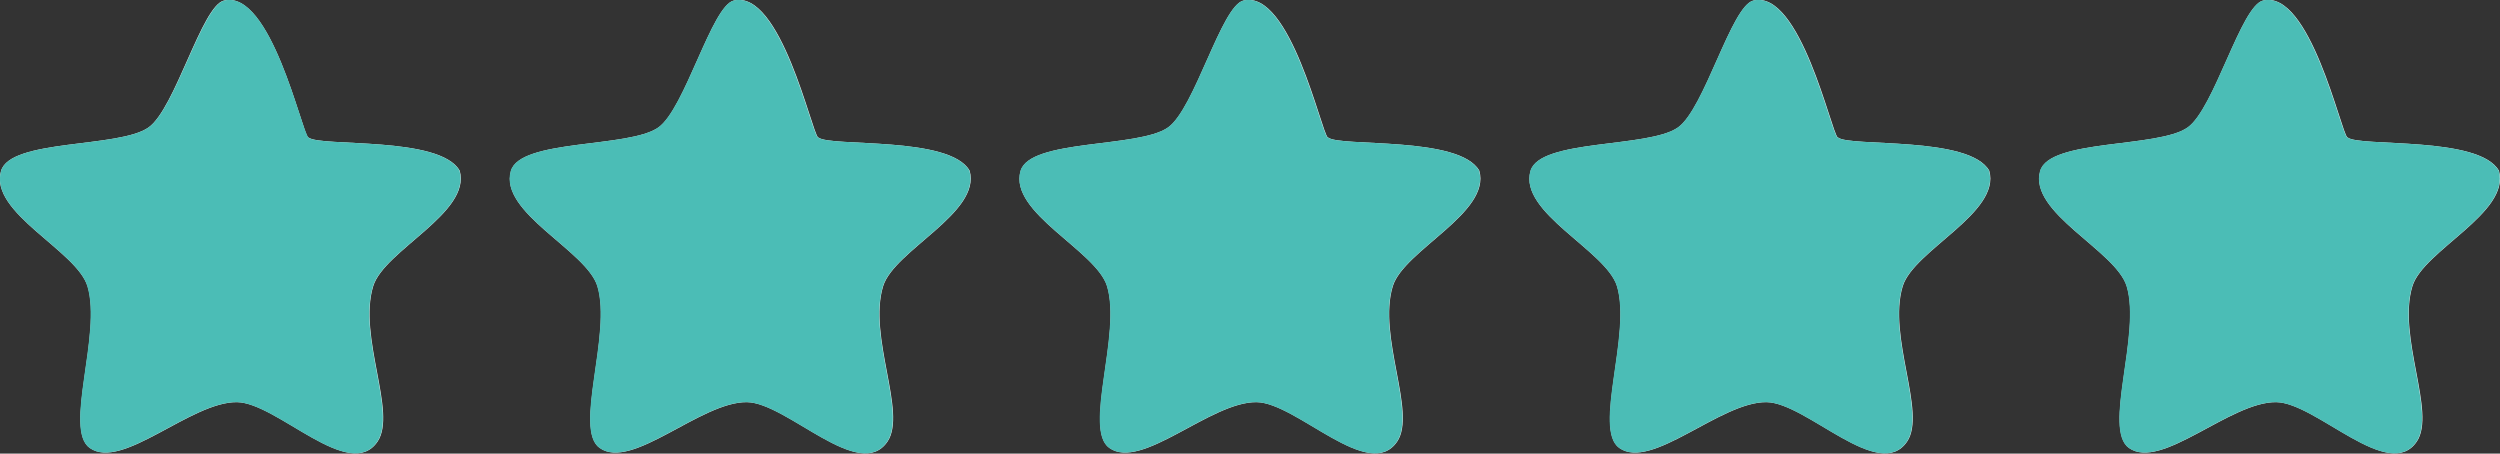 <?xml version="1.0" encoding="UTF-8"?><svg id="Layer_2" xmlns="http://www.w3.org/2000/svg" width="97.66" height="17.72" viewBox="0 0 97.66 17.72"><rect x="0" y="0" width="97.66" height="17.72" fill="#333333" stroke="none"/><defs><style>.cls-1{fill:#4bbdb6;}.cls-2{fill:#f1f2f2;}</style></defs><g id="Layer_1-2"><path class="cls-2" d="M12.04,5.37c-.25-.2-1.46-5.78-3.29-5.35-.87.2-1.91,4.23-2.95,4.96-1.15.81-5.4.44-5.76,1.7-.47,1.63,2.95,3.11,3.38,4.5.57,1.87-.94,5.59.09,6.32,1.26.89,3.95-1.81,5.75-1.79,1.56.02,4.4,3.15,5.49,1.54.77-1.13-.77-4.1-.17-6.07.43-1.4,3.84-2.87,3.38-4.51-.77-1.37-5.45-.92-5.91-1.3ZM31.96,5.37c-.25-.2-1.46-5.78-3.29-5.35-.87.2-1.91,4.23-2.95,4.96-1.15.81-5.4.44-5.76,1.7-.47,1.63,2.95,3.11,3.38,4.5.57,1.87-.94,5.59.09,6.32,1.26.89,3.95-1.81,5.75-1.79,1.56.02,4.4,3.15,5.49,1.54.77-1.13-.77-4.1-.17-6.07.43-1.4,3.84-2.87,3.38-4.51-.77-1.37-5.45-.92-5.91-1.3ZM51.87,5.37c-.25-.2-1.46-5.78-3.29-5.35-.87.2-1.91,4.23-2.95,4.96-1.15.81-5.4.44-5.76,1.7-.47,1.63,2.95,3.11,3.38,4.5.57,1.87-.94,5.59.09,6.32,1.26.89,3.95-1.81,5.75-1.79,1.56.02,4.4,3.15,5.49,1.54.77-1.13-.77-4.1-.17-6.07.43-1.4,3.84-2.87,3.38-4.51-.77-1.37-5.45-.92-5.91-1.3ZM71.79,5.37c-.25-.2-1.46-5.78-3.29-5.35-.87.2-1.91,4.23-2.95,4.96-1.15.81-5.4.44-5.76,1.7-.47,1.63,2.95,3.11,3.38,4.5.57,1.87-.94,5.59.09,6.32,1.26.89,3.95-1.81,5.75-1.79,1.56.02,4.4,3.15,5.49,1.54.77-1.13-.77-4.1-.17-6.07.43-1.4,3.84-2.87,3.38-4.51-.77-1.37-5.45-.92-5.91-1.3ZM91.7,5.37c-.25-.2-1.46-5.78-3.29-5.35-.87.2-1.91,4.23-2.95,4.96-1.15.81-5.4.44-5.76,1.7-.47,1.63,2.95,3.11,3.38,4.5.57,1.87-.94,5.59.09,6.32,1.26.89,3.95-1.81,5.75-1.79,1.56.02,4.4,3.15,5.49,1.54.77-1.13-.77-4.1-.17-6.07.43-1.4,3.84-2.87,3.38-4.51-.77-1.37-5.45-.92-5.91-1.3Z"/><path class="cls-1" d="M12.04,5.37c.46.38,5.14-.07,5.91,1.3.46,1.64-2.95,3.11-3.38,4.51-.6,1.97.93,4.94.17,6.07-1.09,1.61-3.93-1.52-5.49-1.54-1.81-.02-4.49,2.68-5.75,1.79-1.03-.73.48-4.45-.09-6.32C3,9.79-.43,8.31.04,6.68c.36-1.26,4.61-.89,5.76-1.7C6.85,4.25,7.89.23,8.76.02c1.82-.43,3.03,5.15,3.29,5.35Z"/><path class="cls-1" d="M31.96,5.37c.46.38,5.14-.07,5.91,1.3.46,1.64-2.95,3.11-3.38,4.51-.6,1.97.93,4.94.17,6.07-1.09,1.61-3.93-1.52-5.49-1.54-1.81-.02-4.49,2.68-5.75,1.79-1.03-.73.48-4.45-.09-6.32-.42-1.39-3.84-2.88-3.38-4.5.36-1.26,4.61-.89,5.76-1.7,1.04-.73,2.09-4.75,2.95-4.96,1.82-.43,3.03,5.15,3.29,5.35Z"/><path class="cls-1" d="M51.87,5.37c.46.38,5.14-.07,5.91,1.3.46,1.64-2.95,3.11-3.38,4.51-.6,1.97.93,4.94.17,6.07-1.09,1.61-3.93-1.52-5.49-1.54-1.81-.02-4.49,2.68-5.75,1.79-1.03-.73.48-4.45-.09-6.32-.42-1.39-3.84-2.88-3.38-4.5.36-1.26,4.61-.89,5.76-1.7,1.04-.73,2.09-4.75,2.95-4.96,1.82-.43,3.03,5.15,3.29,5.35Z"/><path class="cls-1" d="M71.79,5.37c.46.38,5.14-.07,5.91,1.3.46,1.64-2.95,3.11-3.38,4.51-.6,1.97.93,4.94.17,6.07-1.09,1.61-3.93-1.52-5.49-1.54-1.81-.02-4.49,2.68-5.75,1.79-1.03-.73.48-4.45-.09-6.32-.42-1.39-3.84-2.88-3.38-4.5.36-1.26,4.61-.89,5.76-1.7,1.04-.73,2.09-4.75,2.95-4.96,1.82-.43,3.03,5.15,3.29,5.35Z"/><path class="cls-1" d="M91.7,5.37c.46.38,5.14-.07,5.91,1.3.46,1.64-2.95,3.11-3.38,4.51-.6,1.97.93,4.94.17,6.07-1.09,1.61-3.93-1.52-5.49-1.54-1.81-.02-4.49,2.68-5.75,1.79-1.03-.73.48-4.45-.09-6.32-.42-1.39-3.84-2.88-3.38-4.5.36-1.26,4.61-.89,5.76-1.7,1.04-.73,2.09-4.75,2.95-4.96,1.82-.43,3.03,5.15,3.29,5.35Z"/></g></svg>